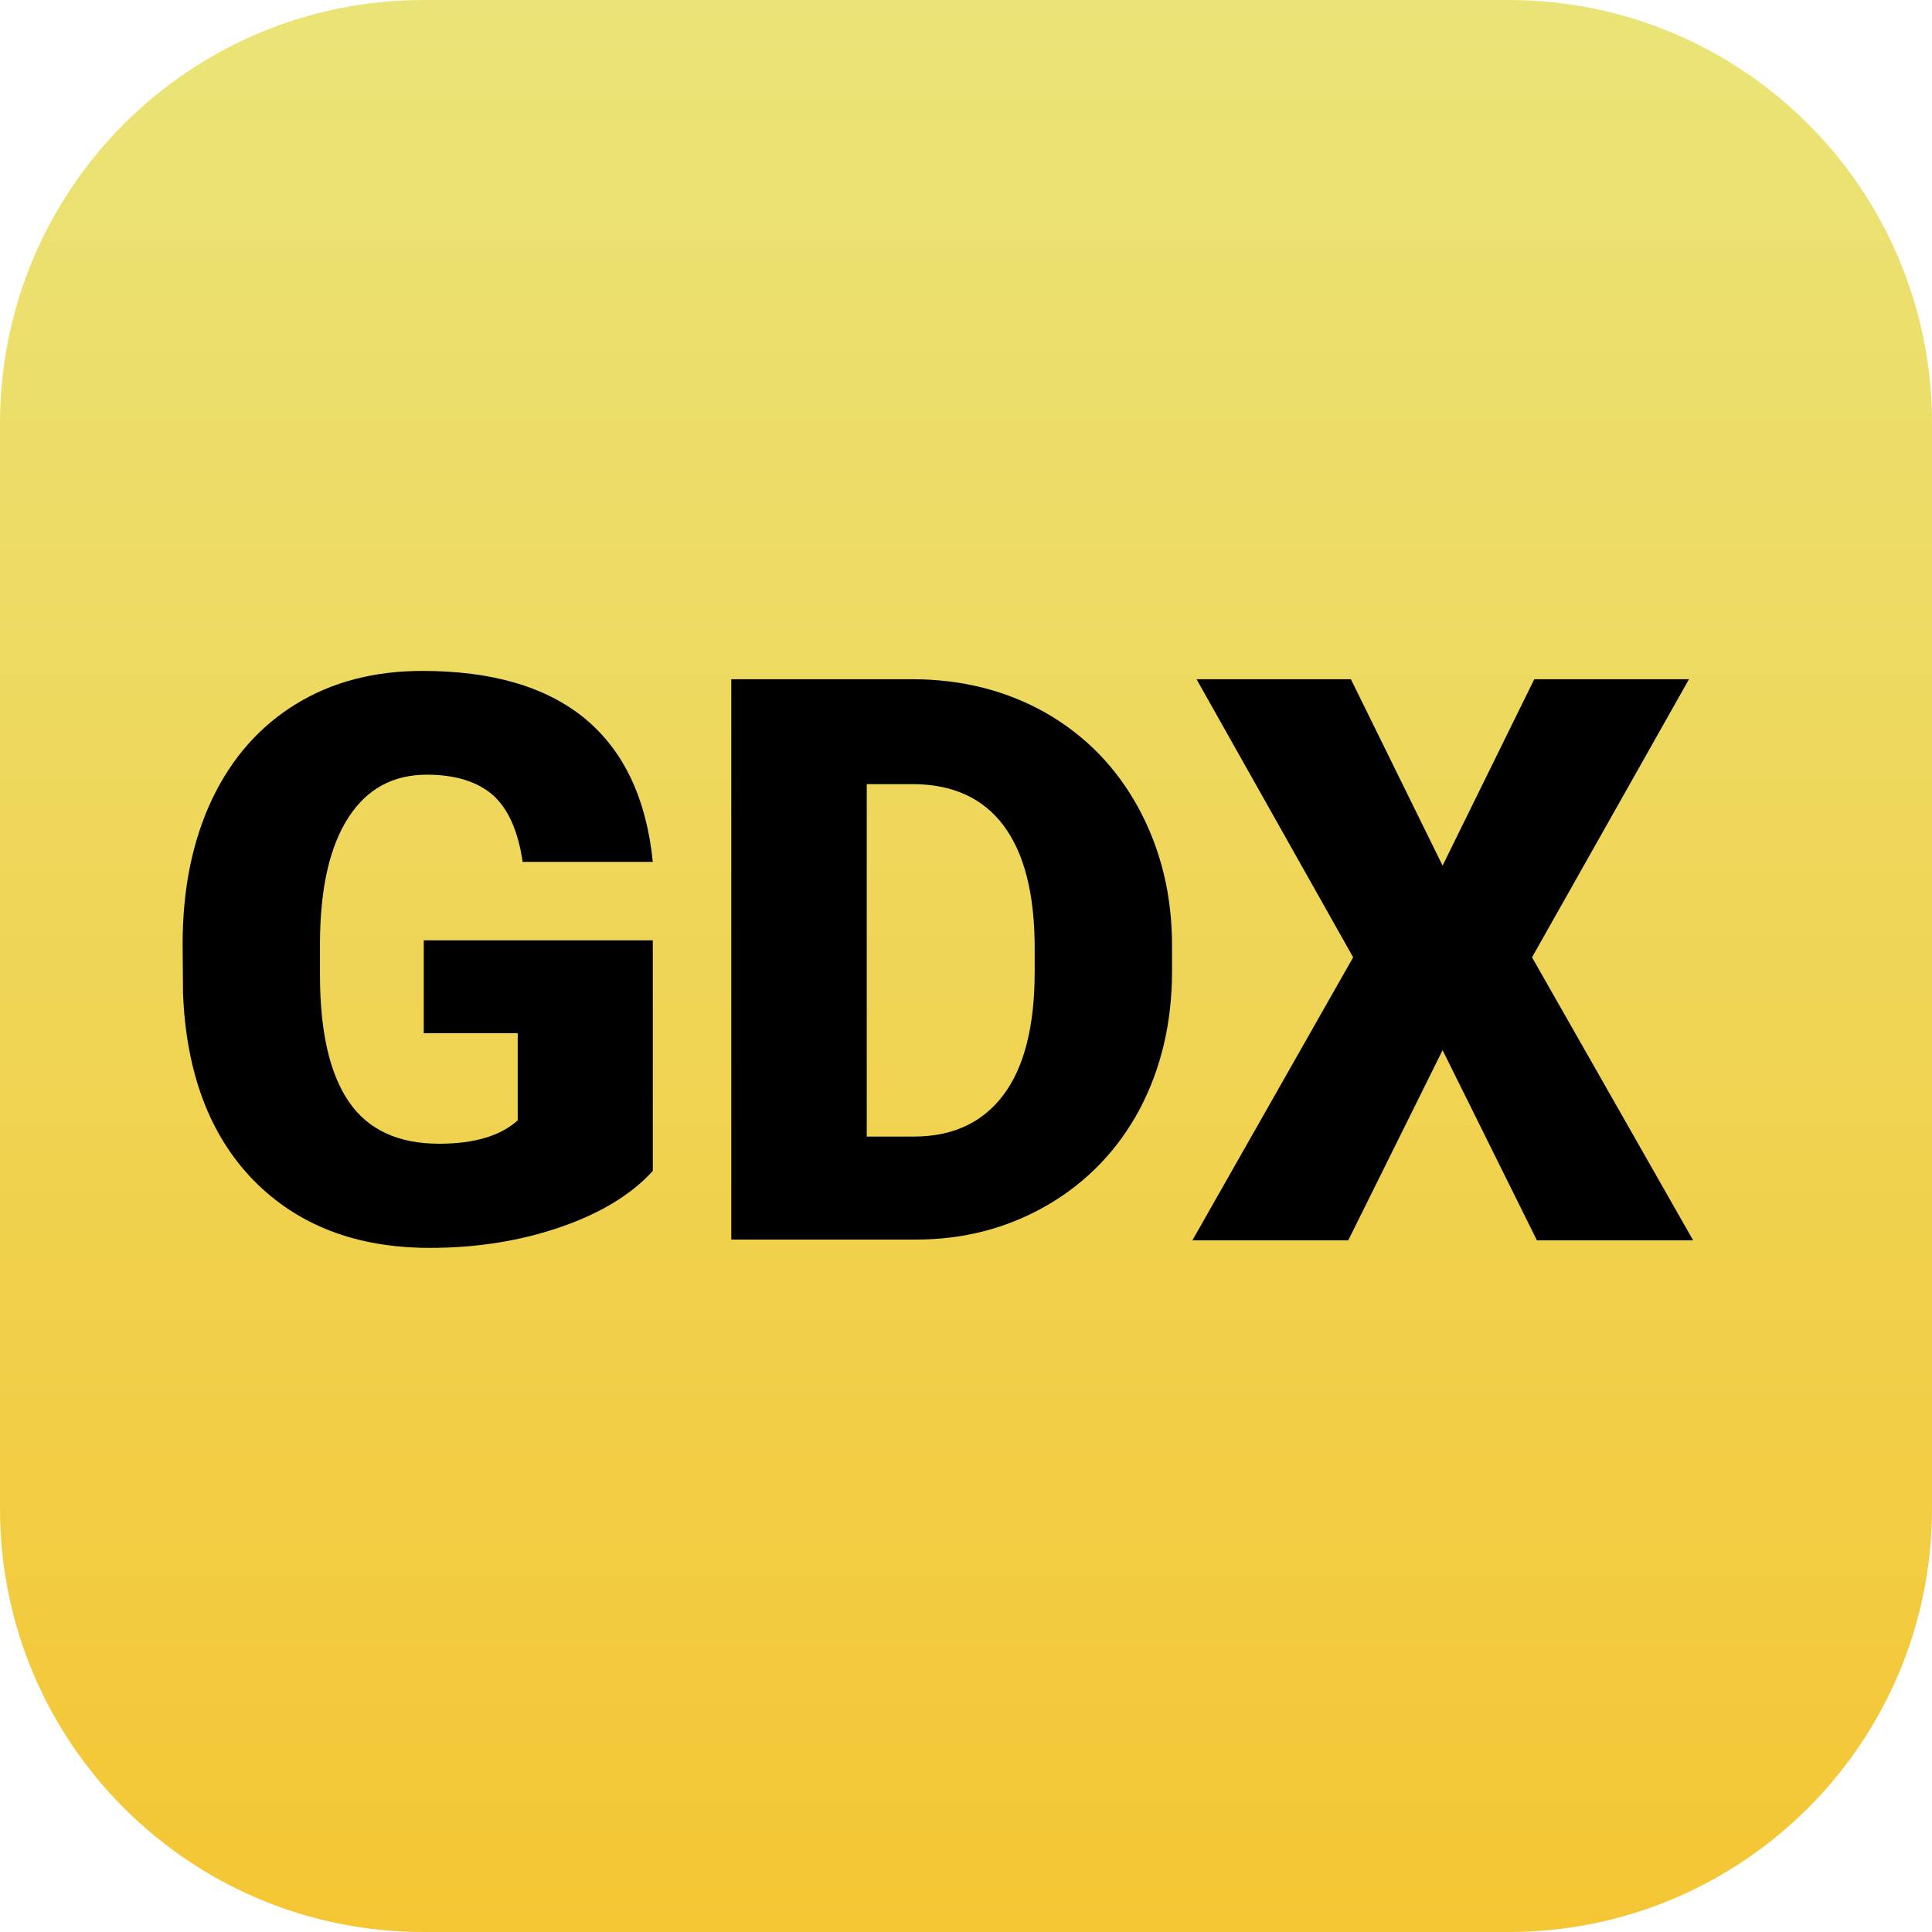 <?xml version="1.0" encoding="utf-8"?>
<!-- Generator: Adobe Illustrator 21.0.0, SVG Export Plug-In . SVG Version: 6.00 Build 0)  -->
<svg version="1.1" id="Layer_1" xmlns="http://www.w3.org/2000/svg" xmlns:xlink="http://www.w3.org/1999/xlink" x="0px" y="0px"
	 viewBox="0 0 512 512" style="enable-background:new 0 0 512 512;" xml:space="preserve">
<style type="text/css">
	.st0{display:none;fill:#FFFFFF;}
	.st1{fill:url(#SVGID_1_);}
</style>
<path class="st0" d="M399.8,0H112.2C50.2,0,0,50.2,0,112.2v287.6C0,461.8,50.2,512,112.2,512h287.6c62,0,112.2-50.2,112.2-112.2
	V112.2C512,50.2,461.8,0,399.8,0z"/>
<linearGradient id="SVGID_1_" gradientUnits="userSpaceOnUse" x1="256" y1="0" x2="256" y2="512">
	<stop  offset="0" style="stop-color:#EAE478"/>
	<stop  offset="1" style="stop-color:#F4C634"/>
</linearGradient>
<path class="st1" d="M399.8,0H112.2C50.2,0,0,50.2,0,112.2v287.6C0,461.8,50.2,512,112.2,512h287.6c62,0,112.2-50.2,112.2-112.2
	V112.2C512,50.2,461.8,0,399.8,0z"/>
<g>
	<path d="M173,310.3c-5.5,6.1-13.6,11.1-24.2,14.8s-22.3,5.6-34.9,5.6c-19.5,0-35-6-46.7-17.9c-11.6-11.9-17.9-28.5-18.7-49.7
		l-0.1-12.9c0-14.6,2.6-27.4,7.8-38.4c5.2-10.9,12.6-19.3,22.2-25.2c9.6-5.9,20.8-8.8,33.5-8.8c18.5,0,32.9,4.2,43.2,12.7
		c10.2,8.5,16.2,21.1,17.9,37.9h-34.5c-1.2-8.3-3.9-14.2-8-17.8c-4.1-3.5-9.9-5.3-17.4-5.3c-9,0-15.9,3.8-20.8,11.4
		c-4.9,7.6-7.4,18.5-7.5,32.7v9c0,14.8,2.5,26,7.6,33.5c5.1,7.5,13.1,11.2,24,11.2c9.3,0,16.3-2.1,20.8-6.2v-23.1h-24.9v-24.6H173
		V310.3z"/>
	<path d="M193.8,328.7V180h47.9c13.1,0,25,3,35.4,8.9c10.5,6,18.7,14.4,24.6,25.2c5.9,10.9,8.9,23,8.9,36.5v6.8
		c0,13.6-2.9,25.8-8.6,36.6c-5.8,10.8-13.9,19.2-24.3,25.3c-10.5,6.1-22.1,9.2-35,9.2H193.8z M229.7,207.7v93.5h12.5
		c10.3,0,18.2-3.7,23.7-11c5.5-7.3,8.3-18.2,8.3-32.6v-6.4c0-14.4-2.8-25.2-8.3-32.5c-5.5-7.3-13.6-10.9-24.1-10.9H229.7z"/>
	<path d="M382.3,229.4l24.3-49.4h41L406,253.7l42.7,75h-41.4l-25-50.4l-25,50.4H316l42.6-75L317.1,180H358L382.3,229.4z"/>
</g>
</svg>
